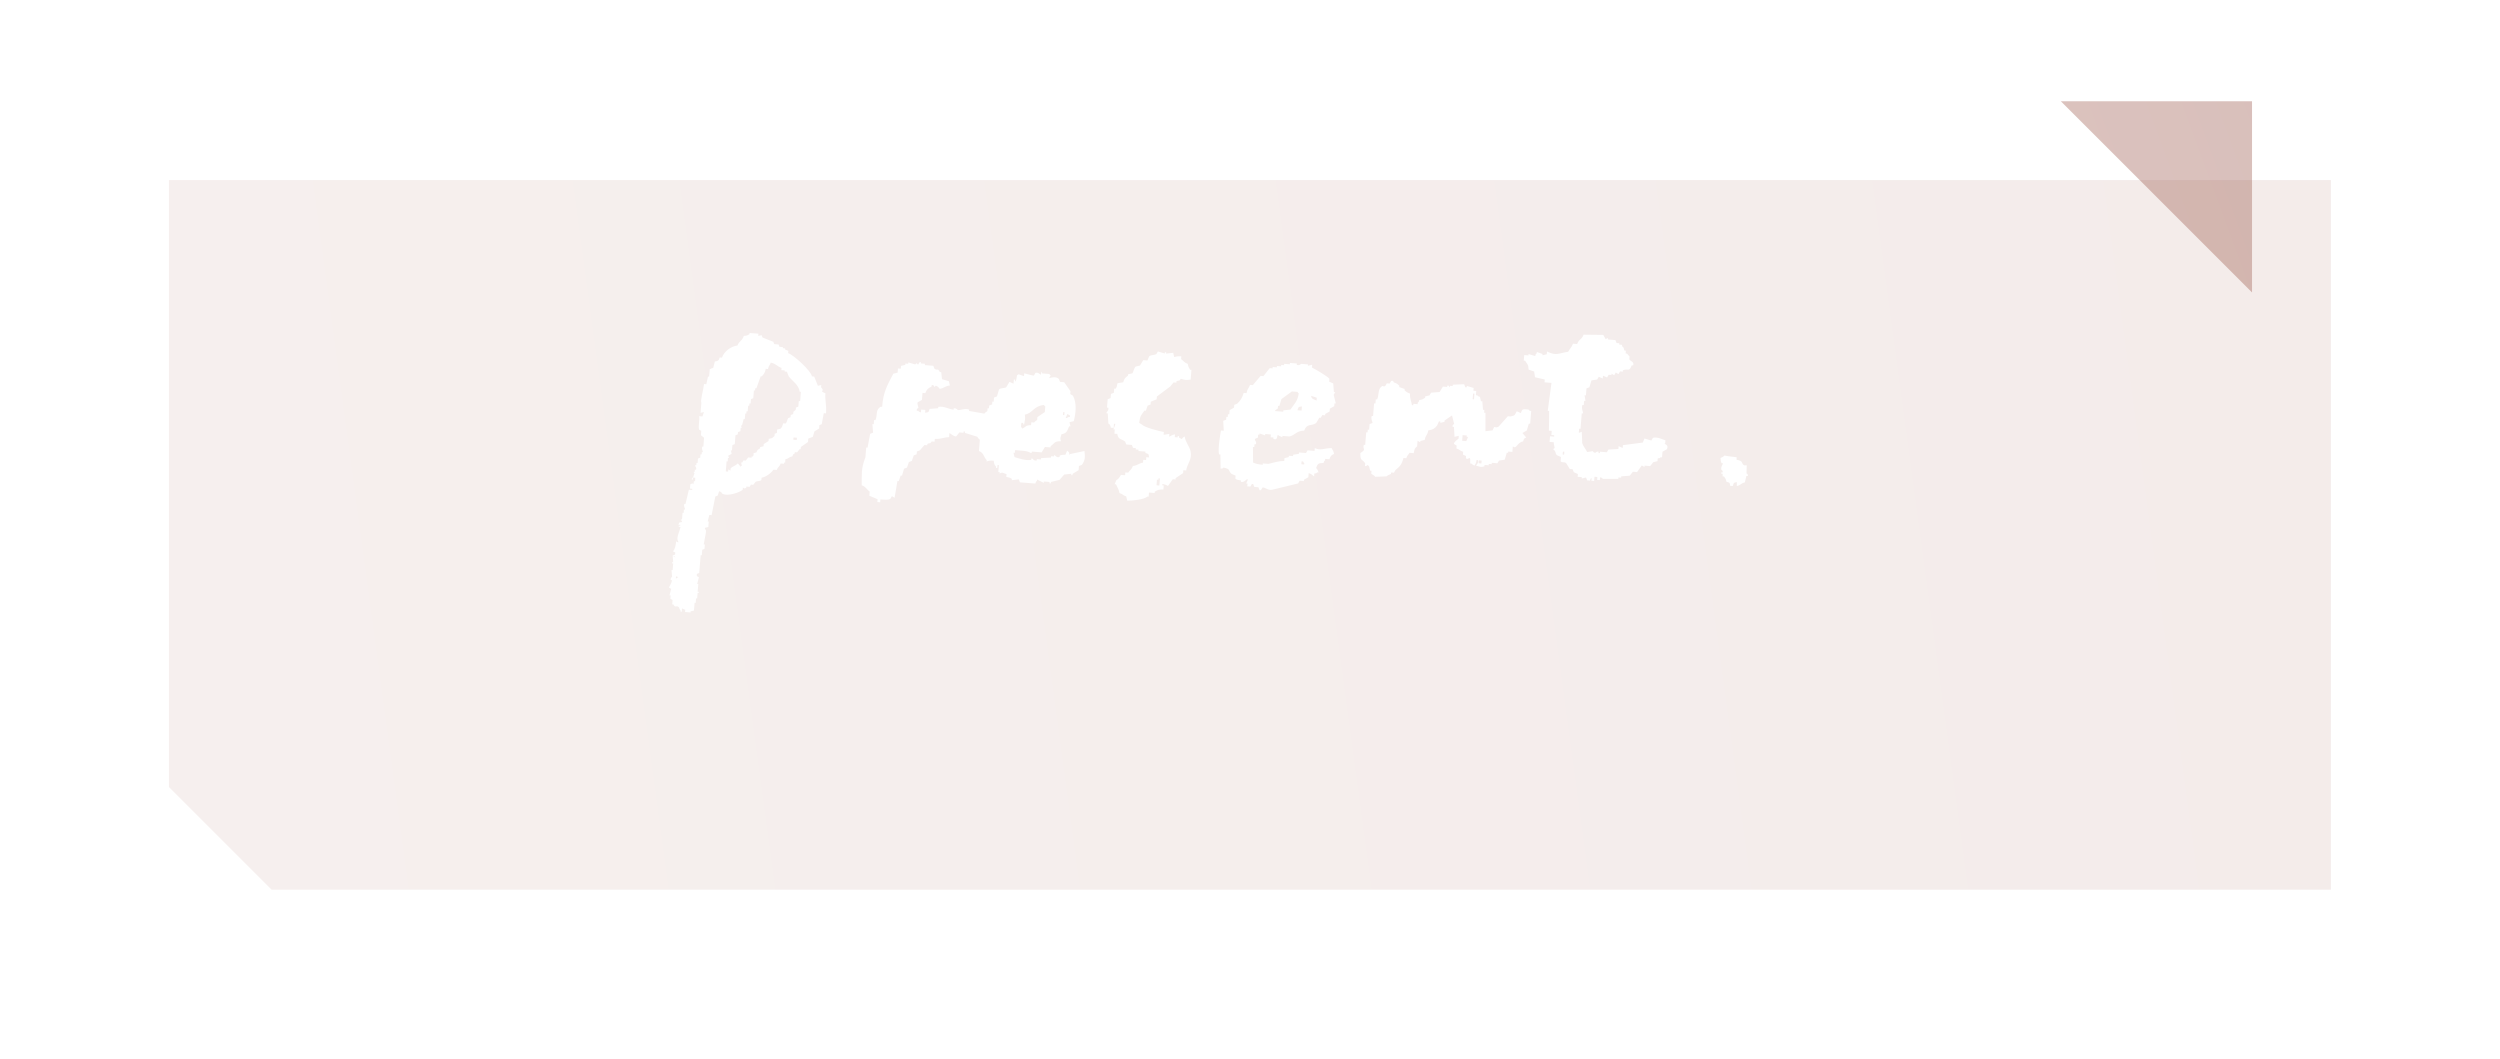 <?xml version="1.0" encoding="UTF-8"?>
<svg xmlns="http://www.w3.org/2000/svg" xmlns:xlink="http://www.w3.org/1999/xlink" viewBox="0 0 222 94">
  <defs>
    <style>
      .cls-1 {
        fill: #fff;
        fill-rule: evenodd;
      }

      .cls-2, .cls-3 {
        isolation: isolate;
      }

      .cls-4 {
        opacity: .4;
      }

      .cls-4, .cls-3 {
        mix-blend-mode: multiply;
      }

      .cls-3 {
        fill: url(#_名称未設定グラデーション_2);
        filter: url(#drop-shadow-1);
        opacity: .35;
      }

      .cls-5 {
        fill: url(#_名称未設定グラデーション_2-2);
      }
    </style>
    <linearGradient id="_名称未設定グラデーション_2" data-name="名称未設定グラデーション 2" x1="-253.65" y1="-4.94" x2="777.89" y2="134.73" gradientTransform="translate(0 83.98) scale(1 -1)" gradientUnits="userSpaceOnUse">
      <stop offset="0" stop-color="#d0aa97"/>
      <stop offset="1" stop-color="#620000"/>
    </linearGradient>
    <filter id="drop-shadow-1" x="0" y="0" width="222" height="94" filterUnits="userSpaceOnUse">
      <feOffset dx="7" dy="7"/>
      <feGaussianBlur result="blur" stdDeviation="5"/>
      <feFlood flood-color="#000" flood-opacity=".75"/>
      <feComposite in2="blur" operator="in"/>
      <feComposite in="SourceGraphic"/>
    </filter>
    <linearGradient id="_名称未設定グラデーション_2-2" data-name="名称未設定グラデーション 2" x1="22.35" y1="4.13" x2="435.62" y2="156.52" xlink:href="#_名称未設定グラデーション_2"/>
  </defs>
  <g class="cls-2">
    <g id="_レイヤー_2" data-name="レイヤー 2">
      <g id="_レイヤー_1-2" data-name="レイヤー 1">
        <g>
          <polygon class="cls-3" points="8 8.99 8 62.89 17.11 72 199.98 72 199.98 8.99 8 8.99"/>
          <g>
            <path class="cls-1" d="M147.87,39.35l.02-.25c-.25-.07-.71-.33-1.11-.22-.05.08-.1.16-.14.24-.2-.06-.41-.12-.61-.18l-.15.36c-.59.08-1.18.15-1.77.23,0,.08,0,.17-.02.25-.12-.05-.24-.1-.36-.16,0,.08,0,.17-.02.25-.29.02-.59.04-.88.05-.05.08-.1.16-.14.24-.21-.02-.41-.03-.62-.05,0,.04,0,.08,0,.12h-.12s0-.09,0-.13c-.2-.02-.26.1-.26.1-.21.02-.24-.14-.24-.14-.17.03-.34.06-.51.08-.12-.26-.35-.5-.44-.79,0-.34-.03-.67-.04-1.01-.09.03-.17.07-.26.1,0-.12.02-.25.03-.37.04,0,.08,0,.12.01.04-.46.07-.91.11-1.37h.12c.02-.09-.18-.44-.06-.75.04,0,.08,0,.12.01,0-.12.02-.25.03-.37h.12c-.03-.16-.06-.33-.08-.5.04,0,.08,0,.12.01.02-.21.03-.42.05-.62.09-.03.17-.07.26-.1.06-.2.12-.41.18-.61.17-.03.34-.06.51-.08.05-.08.1-.16.14-.24.12.05.24.1.36.15,0-.08,0-.17.02-.25.12.05.24.1.36.16.05-.08.1-.16.14-.24.08,0,.17.01.25.02,0-.04,0-.08,0-.12.08.05.16.1.24.14.05-.08.1-.16.14-.24.08.05.16.1.24.14.05-.08.1-.16.14-.24.08,0,.17.01.25.02,0-.04,0-.08,0-.12.51-.19.53.19.79-.44.04,0,.08,0,.12.01.13-.32-.25-.38-.33-.53,0-.08,0-.17.02-.25,0,0-.19-.21-.23-.27-.04,0-.08,0-.12-.01,0-.08,0-.17.02-.25h-.12c-.18-.37.1-.08-.22-.4,0-.04,0-.08,0-.12l-.25-.02v-.12c-.07,0-.16-.01-.24-.02-.03-.09-.07-.17-.1-.26-.21-.02-.41-.03-.62-.05-.16-.06.06-.09-.11-.13l-.13.11c-.07-.13-.15-.26-.22-.39-.58,0-1.17-.01-1.75-.02-.17.47-.4.36-.57.83-.12-.01-.25-.02-.37-.03-.12.34-.28.43-.43.72-.85.11-1.01.4-1.88-.03,0,.08,0,.17-.02.25-.13.03-.26.06-.38.09,0-.04,0-.08,0-.12-.16-.05-.33-.11-.49-.17-.1.24,0,.11-.14.24,0,.04,0,.08,0,.12-.2-.06-.41-.12-.61-.18v.12c-.13-.01-.26-.02-.38-.03-.01.17-.03.33-.04.5h.12c.19.34.29.29.31.79.16.06.33.11.49.17.03.17.06.34.08.51.29.06.57.13.86.2,0,.08,0,.17-.02.25.21.02.41.03.62.05-.11.83-.22,1.65-.33,2.48.04,0,.08,0,.12.01,0,.58,0,1.17-.02,1.75.08,0,.17.01.25.02,0,.12-.02.25-.03.37.08,0,.17.01.25.02,0,.04,0,.08,0,.12-.12-.01-.25-.02-.37-.03,0,.17-.03.33-.04.5l.37.03c0,.22.09.46.08.51l-.13.11c.29.22.16.36.33.53.12.05.24.1.36.16,0,.12-.02.25-.03.37.11.18.31.03.49.17.11.18.22.35.33.53.08,0,.17,0,.25.02.03.09.07.17.1.26.12.05.24.1.36.16,0,.08,0,.17-.02.25.12,0,.25.02.37.03,0,.04,0,.08,0,.12.13-.03.26-.06.38-.09.03.09.07.17.1.26.08,0,.17,0,.25.02.1-.24,0-.11.14-.24,0,.08,0,.17-.02.25.08,0,.17,0,.25.02,0-.12.02-.25.03-.37.08,0,.17,0,.25.02,0,.08,0,.17-.02.25l.25.02c0-.08,0-.17.02-.25.24.1.11,0,.24.14.46,0,.92,0,1.38,0,0-.04,0-.08,0-.12.08,0,.17,0,.25.02,0-.04,0-.08,0-.12.25-.02.5-.04.76-.06l.28-.35c.12,0,.25.02.37.03.14-.2.28-.39.42-.59.08.05.16.1.24.14,0-.04,0-.08,0-.12.17,0,.33.03.5.04.09-.12.19-.24.28-.35.13-.03.26-.06.38-.09,0-.08,0-.17.02-.25.25-.05.11.03.26-.1.04,0,.08,0,.12.01,0-.17.03-.33.04-.5.13-.07.26-.15.39-.22.18-.38-.17-.42-.21-.52h.02ZM138.89,40.37h-.12c0-.09,0-.18.02-.26h.12c0,.09,0,.18-.02.26ZM73.27,34.91c-.19-.08-.09,0-.19-.11h-.1c.12-.19.09-.24-.07-.41,0-.07.01-.13.02-.2-.1.02-.2.05-.3.07-.11-.27-.22-.55-.33-.82l-.2-.02c-.08-.49-1.62-1.9-2.11-2.06,0-.07,0-.13.02-.2-.1-.04-.19-.08-.29-.12v-.1c-.07,0-.13-.01-.2-.02v-.1c-.1,0-.2-.02-.3-.02-.03-.07-.05-.14-.08-.21l-.39-.03-.08-.21c-.32-.13-.64-.25-.96-.38l-.08-.21c-.1.02-.2.05-.3.07l.02-.2c-.26-.02-.53-.04-.79-.06v.1c-.2.11-.2.14-.51.16-.15.47-.42.44-.56.85-.58.06-1.21.55-1.38,1.08-.07,0-.13-.01-.2-.02-.09.28-.13.32-.43.36-.05.19-.1.39-.15.58-.2.04-.08-.02-.2.08h-.1c-.02.22-.04.45-.06.68h-.1c-.05.23-.1.45-.15.68l-.2-.02c-.05.48-.35,1.5-.24,1.67-.02.3-.05.59-.07.89.1-.02.2-.05.3-.07-.04.13-.09.26-.13.39-.1,0-.2-.02-.3-.02.08.28-.1.9,0,1.19.06.04.13.08.19.11l-.03.39.28.22c-.02.26-.04.53-.06.79h-.1c-.08.21.07.44.06.49h-.1c0,.07,0,.13-.02.2h-.1c0,.09-.02.19-.02.29-.07.03-.14.05-.2.08l-.03.39h-.1l-.02.2h-.1c-.02.13.16.18.07.4h-.1c0,.07,0,.13-.02.2h-.1l.09.11c-.04.13-.09.26-.13.39.07,0,.13,0,.2.02,0,.1-.02.2-.02.3h-.1c-.03.14-.04.4-.11.19-.07.03-.14.05-.21.08l-.03.39c.07,0,.13,0,.2.02v.1c-.1,0-.2-.02-.3-.02-.1.42-.2.84-.3,1.26h-.1c-.09.23.08.39.06.5h-.1c0,.09-.02.19-.02.29h-.1c-.02.2-.03.39-.05.59h-.1v.1h.1v.1c-.16.15-.18-.12-.32.27.07,0,.13,0,.2.02-.12.1,0,.04-.2.08.1.12,0,.04.19.11-.07.35-.43.99-.2,1.27v.1c-.06-.04-.13-.08-.19-.11-.03.33-.1.72-.27.87.1.12,0,.04.19.11,0,.07,0,.13-.02.2-.07.03-.14.05-.21.08.02.2.03.4.05.6h-.1v.1h.1c-.02.2-.03.39-.05.59h-.1c.02.2.03.4.05.6,0,0-.15.08-.12.29h.1c.02.25-.26.59-.25.67.06.04.13.08.19.11-.05.19-.1.39-.15.58h.1c0,.11-.02.21-.02.3.06.04.13.08.19.11,0,.13-.02.26-.03.39h.1c.21.37.21.04.48.24.04.03.07.22.17.31v.1h.1c0-.09.02-.19.02-.29.1.04.19.08.29.12l-.02.2c.16,0,.33.03.49.04v-.1c.1-.02.2-.05.3-.07l.06-.69h.1c0-.12.02-.25.03-.39h.1c0-.16.03-.33.04-.49h.1v-.1h-.1l.06-.69h-.1c.05-.2.1-.4.15-.59,0-.05-.27-.05-.17-.31.07-.03.14-.05.2-.08.04-.53.09-1.05.13-1.58h.1c0-.16.03-.32.04-.48.07-.03.14-.06.2-.08l.03-.39h-.1c.06-.33.12-.65.18-.98.03-.21.05-.3-.07-.4v-.1c.1-.02.2-.05.3-.07,0-.16.03-.33.04-.49h-.1c.05-.19.1-.39.15-.58.07,0,.13,0,.2.02.11-.55.22-1.11.33-1.66.07-.03.14-.06.21-.08.04-.13.09-.26.13-.39.28.09.22.19.28.22.53.29,1.66-.18,1.81-.35l.02-.2c.15.11.13.11.3.02v-.1c.1,0,.2.02.3.02l.11-.19c.07,0,.13,0,.2.02.07-.09.15-.19.22-.28.12-.07.43-.04.51-.16l.02-.2c.39-.06.85-.41,1.05-.71.1,0,.2.02.3.02.12-.33.23-.24.34-.57.1,0,.2.02.3.02v-.1h.1c0-.1.02-.2.02-.3.34-.06.27-.19.62-.25.09-.24.06-.16.22-.28v-.1l.2.02c.07-.09.15-.19.22-.28h.1c0-.07,0-.13.02-.2.21-.15.42-.3.63-.44,0-.1.02-.2.02-.3l.41-.16c.05-.16.09-.32.14-.48.14-.09.28-.18.42-.26,0-.1.02-.2.02-.3.07-.03.14-.05.21-.08.06-.33.12-.65.18-.98l.2.02c.06-.8-.12-1.24-.05-1.79h-.03ZM59.79,49.38c.19.08.09,0,.19.11-.19-.08-.09,0-.19-.11ZM60.13,51.29c-.09.1,0,.02-.11.09,0-.07,0-.13.02-.2.19.08.09,0,.19.11h-.1ZM70.75,39.07c-.1,0-.2-.02-.3-.02,0-.07,0-.13.02-.2.1,0,.2.02.3.02l-.02.2ZM71.03,35.62h-.1c0,.16-.03.33-.04.49-.07.03-.14.05-.21.08l-.02.2-.21.18c0,.07,0,.13-.02.2-.07.03-.14.05-.21.08l-.02.2c-.07.03-.14.05-.21.08-.09.11-.11.41-.24.48l-.2-.02c-.06.18-.11.38-.24.48-.1.02-.2.05-.3.07,0,.1-.02.2-.02.3-.07.03-.14.05-.2.08,0,.07,0,.13-.02.2l-.21.18c-.1.02-.2.05-.3.07,0,.07,0,.13-.02.2-.14.09-.28.18-.42.26l-.02.2c-.1.02-.2.05-.3.07v.1c-.19.14-.23.1-.33.37-.48.1-.1.11-.33.37h-.1v.1c-.1,0-.2-.02-.3-.02-.07.09-.15.19-.22.28l-.2-.02c-.04.06-.08.13-.11.19h-.1c.02.1.05.2.07.3h-.1v.1s-.16-.23-.27-.32c-.17.21-.47.25-.63.44l-.02.2c-.06-.04-.13-.08-.19-.11,0,.07,0,.13-.02.2l-.2-.02.07-.89h.1c0-.1.02-.2.02-.3h.1c-.03-.06-.05-.13-.08-.2.1-.06.21-.12.31-.17-.02-.1-.05-.2-.07-.3h.1c0-.16.03-.32.04-.48.07-.03.14-.05.21-.08.02-.26.04-.53.06-.79.07-.03.14-.05.21-.08,0-.07,0-.13.02-.2.07-.03.14-.05.21-.08,0-.1.02-.2.02-.3h.1c-.03-.07-.06-.14-.08-.21h.1c.05-.19.1-.38.15-.57h.1l.04-.49h.1c0-.07,0-.13.02-.2h.1c0-.16.03-.33.04-.49h.1c0-.07,0-.13.02-.2h.1c0-.13.02-.26.03-.39.07-.03.14-.05.2-.08.02-.23.04-.46.06-.69h.1l.02-.19h.1c.13-.35.26-.71.38-1.06h.1c.18-.2.29-.31.35-.67.07,0,.13.01.2.02.08-.37.14-.26.25-.57.48.1.56.34.95.47,0,.07,0,.13-.02.2.1,0,.2.02.3.02v.1l.2.02c.05.14.11.27.16.41.33.43.89.74.98,1.37h.1l-.06.79-.03.04ZM101.74,36.51l.17-.49c.09-.03.17-.07.26-.1,0-.08.01-.17.02-.25.17-.07.35-.14.52-.21l.02-.25c.4-.3.8-.6,1.2-.9.09-.12.19-.24.28-.35l.25.02s0-.08.01-.12c.29-.15.17.07.39-.22.47.12.39.12.87.07.02-.29.05-.58.07-.87h-.12c-.12-.23-.15-.23-.21-.53-.34-.12-.34-.25-.59-.42,0-.08.01-.17.02-.25-.33-.01-.43.01-.63.07-.03-.13-.06-.26-.09-.38-.21.02-.42.05-.63.07,0-.04,0-.08.01-.12h-.12s0,.07-.01.11c-.2-.06-.41-.12-.61-.18-.05.08-.1.16-.14.24-.2.1-.49.05-.64.2-.05.12-.1.24-.15.36-.12-.01-.25-.02-.37-.03-.1.16-.19.32-.29.48-.13.03-.26.06-.38.09-.15.1-.2.5-.3.6-.13.03-.26.06-.38.09,0,.04,0,.08-.01.12-.23.18-.32.23-.42.59-.17.03-.34.06-.51.08-.06.28-.04.32-.17.49-.04,0-.08,0-.12-.01-.01.12-.02.25-.03.37-.09.03-.17.07-.26.1-.01.12-.02.25-.03.37-.09.03-.17.07-.26.1-.02.25-.04.5-.06.75h.12c.05.31-.17.33-.17.5.04,0,.08,0,.12.01.02.29.04.59.05.88.04.1.16.02.22.39.08,0,.17.01.25.02.01-.12.02-.25.03-.37.04,0,.08,0,.12.01-.03.22-.17.44-.17.49h.12c-.01.13-.02.26-.03.38.08,0,.17.01.25.02.11.55.33.4.7.68.03.09.07.17.1.26.17.01.33.03.5.04.03.09.07.17.1.26.08,0,.17.01.25.02,0,.04,0,.08-.01.12.08,0,.17.01.25.02,0,.04,0,.08-.01.12.21.02.41.03.62.05v.12c.32.12.27.05.33.4-.08,0-.17-.01-.25-.02,0,.08-.01.17-.02.25-.08,0-.17-.01-.25-.02,0,.08-.01.17-.02.25-.4.07-.47.25-.9.3-.12.34-.25.34-.42.59l-.25-.02c0,.08-.01.17-.02.25-.12,0-.25-.02-.37-.03-.13.22-.19.35-.41.47-.05.12-.1.24-.15.36.04,0,.08,0,.12,0,.12.29.25.43.31.78.33.11.27.19.6.3.03.13.06.26.09.38.51,0,1.49-.1,1.78-.36h.12c.01-.11.02-.24.03-.36.17,0,.33.03.5.04,0-.04,0-.08.01-.12.28-.15.31-.2.77-.19.01-.12.02-.25.03-.37-.04,0-.08,0-.12,0v-.12c.3.05.31.08.5.17.14-.2.28-.39.42-.59.08,0,.17,0,.25.02v-.12c.23-.15.45-.3.67-.45,0-.08.01-.17.02-.25.08,0,.17,0,.25.02.08-.59.56-.98.39-1.72-.11-.47-.45-.77-.52-1.3-.16.06-.21.2-.27.23-.08-.05-.16-.1-.24-.14,0-.04,0-.08.01-.12-.04,0-.08,0-.12-.01,0,.04,0,.08-.01.12-.08,0-.17-.01-.25-.02,0-.08.01-.17.02-.25-.31.05-.28.11-.52.21l.02-.25c-.17.03-.34.06-.51.08,0-.08.01-.17.02-.25-.43-.07-1.73-.41-1.95-.66-.08-.05-.16-.1-.24-.15.08-.67.18-.67.47-1.09.04,0,.08,0,.12.01v.04ZM102.75,42.6s.08,0,.12,0v-.12h.13c-.02.22-.03.42-.05.63-.08,0-.17,0-.25-.02.01-.17.03-.33.04-.5h.01ZM113.52,38.67c.12.05.24.1.36.16v-.12c.22.02.43.03.63.05.53-.14.6-.5,1.3-.52.26-.68.59-.36,1.06-.67.1-.16.19-.32.29-.48.04,0,.08,0,.12.01.05-.08.1-.16.14-.24l.25.02s0-.08.01-.12c.13-.07.26-.15.39-.22,0-.08.01-.17.02-.25.13-.07.26-.15.39-.22,0-.08.01-.17.02-.25.04,0,.08,0,.12.01-.06-.26-.13-.51-.19-.77.05-.08.1-.16.14-.24h-.12c-.02-.26-.04-.51-.06-.77-.12-.05-.24-.1-.36-.16,0-.08.01-.17.02-.25-.08-.17-1.28-.88-1.55-1,0-.08.01-.17.02-.25-.13.03-.26.06-.38.09,0-.04,0-.08.01-.12-.21-.02-.41-.03-.62-.05,0,0-.12.18-.38.09,0-.04,0-.08.01-.12-.21-.02-.41-.03-.62-.05v.12c-.18-.01-.34-.03-.51-.04v.12c-.09,0-.18-.01-.26-.02,0,.04,0,.08-.01.12-.12-.01-.25-.02-.37-.03,0,.04,0,.08-.01.12-.12-.01-.25-.02-.37-.03v.12c-.09,0-.18-.01-.26-.02-.19.24-.37.47-.56.71-.08,0-.17-.01-.25-.02-.23.27-.46.55-.69.82-.08,0-.17-.01-.25-.02-.12.36-.23.29-.31.73-.08,0-.17-.01-.25-.02-.13.44-.3.7-.58.96-.09.03-.17.07-.26.1,0,.08-.01.17-.02.25-.13.07-.26.15-.39.22-.01.12-.02.25-.03.37h-.12c0,.07-.01.16-.02.24-.04,0-.08,0-.12-.01,0,.08-.01.17-.02.25-.09.03-.17.07-.26.1.02.29.04.59.05.88-.08,0-.17-.01-.25-.02-.05.3-.29,1.62-.17,2.12.04,0,.08,0,.12.01,0,.42.02.84.02,1.26.25-.05.11.03.26-.1.68.15.37.26.71.56.12.05.24.1.36.16,0,.08-.01.17-.02.25.11.15.24.11.49.17v.12c.19.1.43-.13.51-.21h.12c-.05.13-.1.25-.16.37.04,0,.08,0,.12,0,0,.08-.01.17-.02.25.08,0,.17,0,.25.02.1-.03.07-.27.27-.23.03.09.07.17.1.26.12,0,.25.02.37.03.03.09.07.17.1.26.04,0,.08,0,.12,0,.05-.08.1-.16.14-.24.23-.04.46.28.86.2.77-.19,1.53-.38,2.3-.56.05-.08.1-.16.14-.24.12,0,.25.02.37.03,0-.04,0-.08.01-.12.13-.07.26-.15.39-.22.01-.12.02-.25.03-.37.3.1.26.15.48.29,0-.08.01-.17.02-.25.25-.05.11.03.26-.1.04,0,.08,0,.12,0-.08-.19-.08-.25-.22-.39.13-.39.2-.44.66-.45.1-.24,0-.11.14-.24v-.12c.13.01.26.02.38.03.11-.31.16-.35.41-.47-.05-.31-.11-.28-.21-.52-.65,0-.98.25-1.5,0,0,.08-.01.17-.02.25-.21-.02-.41-.03-.62-.05-.05.08-.1.16-.14.24-.21-.02-.41-.03-.62-.05,0,.04,0,.08-.01.12-.17.03-.34.06-.51.08,0,.04,0,.08-.01.12-.12-.01-.25-.02-.37-.03,0,.04,0,.08-.01.12-.13.03-.26.06-.38.09,0,.08-.01.17-.02.25-.49,0-.99.16-1.4.26-.17,0-.33-.03-.5-.04,0,.04,0,.08-.01.12-.38-.03-.64-.09-.86-.2,0-.46,0-.92-.01-1.38h.12c0-.07.01-.16.02-.24h.12c.09-.21-.09-.37-.09-.37,0-.2.2-.14.27-.23,0-.08.01-.17.02-.25h.12s0-.07.01-.11c.16.05.33.11.49.17,0-.04,0-.08.01-.12.17.01.33.03.5.04,0,.08-.01.17-.02.25.08,0,.17.01.25.02,0,.04,0,.08-.01.12.41.18.3-.27.4-.34h.05ZM116.44,35.15c.16.06.33.11.49.17,0,.08-.01.17-.02.25-.12-.05-.24-.1-.36-.16-.09-.15.02-.02-.11-.13v-.12h0ZM115.59,40.97h.12c.09.16-.02.03.11.15,0,.04,0,.08-.01.12-.08,0-.17,0-.25-.02,0-.08.01-.17.02-.25h.01ZM115.61,36.09c-.01.12-.02.25-.03.37-.12-.01-.25-.02-.37-.03.12-.33.05-.28.4-.34ZM113.47,36.29c0-.08.01-.17.02-.25h.12c.06-.19.12-.4.18-.6.31-.23.62-.45.93-.68.17.01.33.03.5.04.09.15-.02.02.11.13-.1.73-.44.98-.74,1.44-.21.02-.42.05-.63.07,0,.04,0,.08-.01.12-.25-.02-.5-.04-.75-.06.09-.14.23-.17.27-.23v.02ZM135.7,36.36c-.48-.03-.52-.07-.65.32-.12-.05-.24-.1-.36-.16-.2.33-.11.37-.54.46-.08,0-.17-.01-.25-.02-.28.31-.55.62-.83.93-.41.21-.3-.25-.53.33-.21.02-.42.05-.63.07v-1.63s-.08,0-.12-.01c0-.08.01-.17.02-.25-.04,0-.08,0-.12-.01-.02-.25-.04-.5-.06-.76h-.12c-.03-.14-.06-.27-.09-.39-.24-.1-.11,0-.24-.14h-.12c.01-.13.02-.26.03-.38-.08,0-.17-.01-.25-.02,0-.08.01-.17.02-.25-.2-.06-.41-.12-.61-.18v.12h-.13s-.1-.27-.1-.27c-.34.01-.67.03-1.01.04,0,.04,0,.08-.01.12-.08,0-.17-.01-.25-.02v.12c-.18-.04.04-.07-.12-.13h-.12v.11c-.13-.01-.26-.02-.38-.03-.1.16-.19.32-.29.48-.25.02-.5.04-.76.06-.05.08-.1.16-.14.24-.13.03-.26.06-.38.09,0,.04,0,.08-.01.12-.2.13-.23.16-.52.21-.1.24,0,.11-.14.24v.12c-.13-.01-.26-.02-.38-.03,0,.04,0,.08-.01.12h-.12c-.06-.43-.19-.51-.17-1.03-.27-.1-.3-.13-.48-.29v-.12c-.15-.06-.31-.11-.48-.17,0-.04,0-.08.01-.12-.18-.16-.2-.2-.48-.29-.08-.07.01-.18-.24-.14-.05.08-.1.16-.14.24-.08,0-.17-.01-.25-.02-.05.08-.1.16-.14.24-.25.12-.13-.14-.38.09-.27.25-.17.72-.34,1.1-.04,0-.08,0-.12-.01-.01.12-.02.25-.03.37-.04,0-.08,0-.12-.01-.03.37-.06.75-.09,1.12h-.12c-.1.28.09.53.07.62-.09.03-.17.07-.26.1-.01.17-.03.33-.04.5-.04,0-.08,0-.12-.01,0,.08-.01.17-.02.25-.04,0-.08,0-.12-.01-.02.21-.03.41-.05.62-.01.17-.03.33-.04.5-.04,0-.08,0-.12-.01-.15.43.28.37-.31.73-.02.75.15.5.43.91,0,.08-.01.17-.02.25h.12c.1-.13.12-.12.25.03.03.13.06.26.09.38h.12c0,.09-.01.18-.02.26.06.09.25.12.35.28.34,0,.67-.03,1.01-.04.15-.15.23-.11.39-.22,0-.04,0-.08.01-.12.08,0,.17,0,.25.02.05-.08.1-.16.14-.24.39-.32.55-.47.71-1.07.08,0,.17.01.25.02.1-.3.15-.26.29-.48.12.01.25.02.37.03.06-.35.09-.45.3-.6.01-.17.03-.33.04-.5.08.05.16.1.24.14v-.12c.14-.03.27-.06.39-.09.12-.54.22-.32.32-.85.4-.05.58-.17.79-.44.05-.12.1-.24.16-.36.04,0,.08,0,.12.01v.12c.12-.03.25-.06.37-.09,0-.04,0-.08.01-.12.22-.15.44-.3.66-.45.06.26.13.51.19.77,0,0-.18.04-.14.24.04,0,.08,0,.12.01.02.29.04.59.05.88.13-.03.26-.06.38-.09,0,.08-.01.17-.02.25-.02.03-.42.28-.41.47l.24.15c0,.08-.01.17-.02.25.33.11.27.19.6.3,0,.08-.01.17-.02.25.5.18.12.13.34.4.09-.03.17-.07.26-.1.12.15-.02.33.08.51h.12c.13.16,0,.06.24.16.09-.18.12-.19.17-.49.04,0,.08,0,.12.01.1.23-.12.38-.17.49.33.06.34.18.75.06,0-.04,0-.08.01-.12.12,0,.25.02.37.03v-.12c.09,0,.18,0,.26.02,0-.04,0-.08.01-.12.17,0,.33.03.5.04.05-.08.1-.16.14-.24.17-.03.34-.06.51-.08.06-.2.12-.41.18-.61h.12s0-.07.01-.11c.12.01.25.02.37.03l.04-.5c.33.32.36-.35.91-.43.1-.29.05-.23.28-.35-.09-.13-.14-.14-.23-.27l-.11-.13c.13-.07.26-.15.39-.22.06-.2.12-.41.18-.61h.12c.03-.36.06-.74.09-1.11-.24-.1-.11,0-.24-.14h-.03ZM130.21,39.17c-.12-.01-.25-.02-.37-.03.01-.17.03-.33.04-.5.12.01.25.02.37.03,0,.04,0,.08-.01.12.04,0,.08,0,.12.01-.05.12-.1.24-.15.36h0ZM130.89,35.46s-.08,0-.12-.01c.01-.17.03-.33.04-.5h.12c-.01.18-.03.34-.04.51ZM131.55,41.15c-.08,0-.17,0-.25-.02,0-.08.01-.17.02-.25.08,0,.17.01.25.02,0,.08-.01.17-.02.25ZM94.98,40.41c-.1-.12.1-.16-.22-.39l-.15.36c-.29.01-.32,0-.51.08,0,.04,0,.08-.01.12-.28.09-.34-.14-.49-.17v.12c-.09,0-.18-.01-.26-.02,0,.04,0,.08-.01.12-.29.02-.59.04-.88.05,0,.04,0,.08-.01.12-.12-.01-.25-.02-.37-.03,0,.04,0,.08-.01.12-.26.05-.36-.16-.36-.16-.04,0-.08,0-.12-.01,0,.04,0,.08-.01.12-.53.08-1.13-.15-1.48-.25-.03-.13-.06-.26-.09-.38h.12c0-.07.01-.16.02-.24.48.05,1.08.04,1.36.24h.12s0-.07.01-.11c.29.02.58.05.87.07.1-.16.19-.32.29-.48.17.01.33.03.5.04,0-.04,0-.08.01-.12.37-.24.27-.43.91-.43-.09-.4-.05-.19.05-.62.48-.08.49-.28.68-.7h.12c-.03-.12-.06-.25-.09-.37.13-.03.26-.06.38-.09.2-.76.27-1.63-.07-2.26l-.24-.15c0-.08.01-.17.02-.25-.19-.27-.37-.53-.56-.8-.12-.01-.25-.02-.37-.03-.03-.09-.07-.17-.1-.26-.25-.23-.6-.15-.87-.07.05-.08.1-.16.14-.24-.13-.12-.02.02-.11-.13-.21-.02-.41-.03-.62-.05-.17-.06.06-.16-.11-.13,0,.08-.01.17-.02.25-.13-.05-.23-.24-.49-.17-.05.08-.1.16-.14.24-.07.02-.72-.17-.86-.2,0,.08-.01.17-.02.25-.16-.05-.33-.11-.49-.17-.08.16-.06-.04-.13.11,0,0-.09.71-.17.49,0-.04,0-.08.01-.12-.04,0-.08,0-.12-.01-.01.12-.02.25-.03.37-.12-.05-.24-.1-.36-.16-.1.16-.19.32-.29.48-.14.09-.53.05-.64.2-.06.2-.12.41-.18.61-.09.03-.17.07-.26.1-.01.12-.02.25-.03.37-.04,0-.08,0-.12-.01,0,.08-.01.17-.02.25-.09.03-.17.07-.26.1,0,.08-.01.17-.02.25-.04,0-.08,0-.12-.01,0,.08-.01.17-.02.25-.05.07-.18.08-.27.23-.45-.08-.91-.16-1.36-.24,0-.04,0-.08.01-.12-.4-.15-.79.09-1.01.04,0,0-.1-.18-.36-.16v.12c-.34.01-.86-.34-1.37-.24,0,.04,0,.08-.01.12-.25.02-.5.04-.76.06-.12.33-.05.28-.4.34,0-.08.01-.17.02-.25-.12-.01-.25-.02-.37-.03,0,.08-.01.17-.02.25-.24-.1-.11,0-.24-.14h-.12c-.07-.2.14-.25.14-.25-.03-.13-.06-.26-.09-.38,0-.04,0-.08.01-.12.13-.07.26-.15.39-.22.02-.21.03-.41.05-.62.08,0,.17.01.25.02.12-.34.26-.45.55-.58,0-.04,0-.08.01-.12.21-.09.2.13.24.15l.13-.11c.15.03.28.18.35.28.4-.07.47-.25.9-.3-.03-.13-.06-.26-.09-.38-.2-.06-.41-.12-.61-.18-.02-.21-.05-.42-.07-.63h-.12c-.23-.42-.15-.08-.48-.3-.03-.09-.07-.17-.1-.26-.25-.02-.5-.04-.75-.06v-.12c-.11-.01-.24-.02-.36-.03v-.12c-.2-.02-.15.19-.26.23l-.11-.13-.13.11c-.2-.06-.41-.12-.61-.18,0,.04,0,.08-.01.12-.08,0-.17-.01-.25-.02,0,.04,0,.08-.01.12-.13.03-.26.06-.38.09,0,.08-.01.17-.02.25-.08,0-.17-.01-.25-.02-.01.12-.02.25-.03.37-.13.03-.26.06-.38.09-.53,1.01-.91,1.66-.99,2.93-.25.05-.11-.03-.26.1-.32.28-.15.67-.34,1.1-.04,0-.08,0-.12-.01-.01.12-.02.25-.03.37-.04,0-.08,0-.12-.01.02.25.04.5.06.76-.09.03-.17.07-.26.1-.08.41-.15.82-.23,1.23-.04,0-.08,0-.12-.01-.02.29-.05.58-.07.87-.4,1.01-.31,1.5-.33,2.48.39.14.41.35.71.56-.01.12-.02.25-.03.37.24.1.48.21.73.31,0,.08-.01.17-.02.25l.25.02c0-.08.01-.17.02-.25.37.02.66.07.88-.05.05-.08.1-.16.14-.24.08.05.16.1.24.14.08-.49.16-.99.25-1.48.04,0,.08,0,.12,0,.06-.16.11-.33.17-.49.04,0,.08,0,.12,0,.06-.2.12-.41.18-.61.09-.03.17-.07.26-.1l.17-.49c.09-.03.17-.07.26-.1.05-.16.11-.33.17-.49.09-.03.17-.07.26-.1,0-.08.01-.17.02-.25.09-.03.17-.07.26-.1.14-.16.28-.31.41-.47.08,0,.17.01.25.02,0-.04,0-.08.01-.12.29-.15.17.07.39-.22.08,0,.17.01.25.02,0-.08.01-.17.02-.25.63.03.73-.14,1.27-.15.01-.12.02-.25.03-.37.13.07.42.34.6.3.09-.12.19-.24.28-.35.12.01.25.02.37.03,0-.04,0-.08.01-.12.04,0,.08,0,.12.01,0,.04,0,.08-.01.12.37.11.73.23,1.1.34.02.01.11.2.23.27-.03.33-.05.66-.08,1,.45.17.4.52.69.81,0,.04,0,.08-.01.12.2-.08.31-.09.63-.07.04.28.05.36.21.52,0,.04,0,.08-.01.12.04,0,.08,0,.12,0,0-.08.01-.17.02-.25.04,0,.08,0,.12,0-.02.21-.03.42-.05.62h.12s0,.09-.01.13c.29-.16.29-.03.62.05,0,.08-.01.17-.02.25.28.06.31.05.49.17v.12c.2-.02.41-.05.62-.07.03.09.07.17.1.26.46.04.91.07,1.37.11.1-.24,0-.11.14-.24,0-.04,0-.08.01-.12l.6.3v-.12c.18,0,.34.03.51.04,0,.04,0,.08-.01.12.04,0,.08,0,.12,0,0-.04,0-.08.01-.12.26-.06.51-.13.77-.19.14-.16.28-.31.41-.47.21-.02.42-.05.63-.07v.12h.11s0-.11,0-.11c.19-.11.36-.22.54-.33.01-.12.02-.25.03-.37.09-.03.17-.07.26-.1.31-.42.29-.73.23-1.23-.43.09-.85.18-1.28.27l-.04.04ZM94.78,36.76c.08.05.16.1.24.14,0,.04,0,.08-.01.12-.25.05-.11-.03-.26.1h-.12c.05-.13.1-.25.16-.37h0ZM94.41,36.6h.12c0,.09-.01.18-.02.26h-.12c0-.09.01-.18.02-.26ZM90.83,37.56c.13.11-.06.13.11.13.09-.53.11-.39.07-.87.74-.15.74-.76,1.7-.86.09.15-.02.02.11.13-.01.17-.03.33-.04.5-.22.15-.44.3-.66.45,0,.08-.01.17-.02.25-.06.07-.17.08-.27.23-.08,0-.17-.01-.25-.02,0,.08-.01.17-.02.25-.53.02-.42.14-.78.31-.09-.15.02-.02-.11-.13.01-.07-.03-.52.15-.36h0ZM61.45,42.38c0,.07,0,.13-.02.2h.1c-.04-.2.02-.08-.08-.2Z"/>
            <path class="cls-1" d="M154.21,40.6v.23c.65.1.36.3.67.49h.23c0,.24-.02.47-.02.71,0,.03.16.04.11.24h-.12c-.05.19-.09.38-.14.57-.4.09-.31.23-.71.32v-.35c-.31.07-.25.02-.35.34h-.23c-.07-.33-.02-.27-.34-.37-.06-.27-.09-.29-.22-.47h-.12v-.24h-.12v-.12h.12c.04-.2-.1-.19-.11-.23-.07-.29.11-.42.14-.58h-.12c-.08-.18-.08-.2-.1-.47.15-.06.25-.11.36-.22.46.1.67.09,1.05.15h.02Z"/>
          </g>
          <g class="cls-4">
            <polygon class="cls-5" points="199.98 8.99 183 8.99 199.98 25.97 199.98 8.99"/>
          </g>
        </g>
      </g>
    </g>
  </g>
</svg>